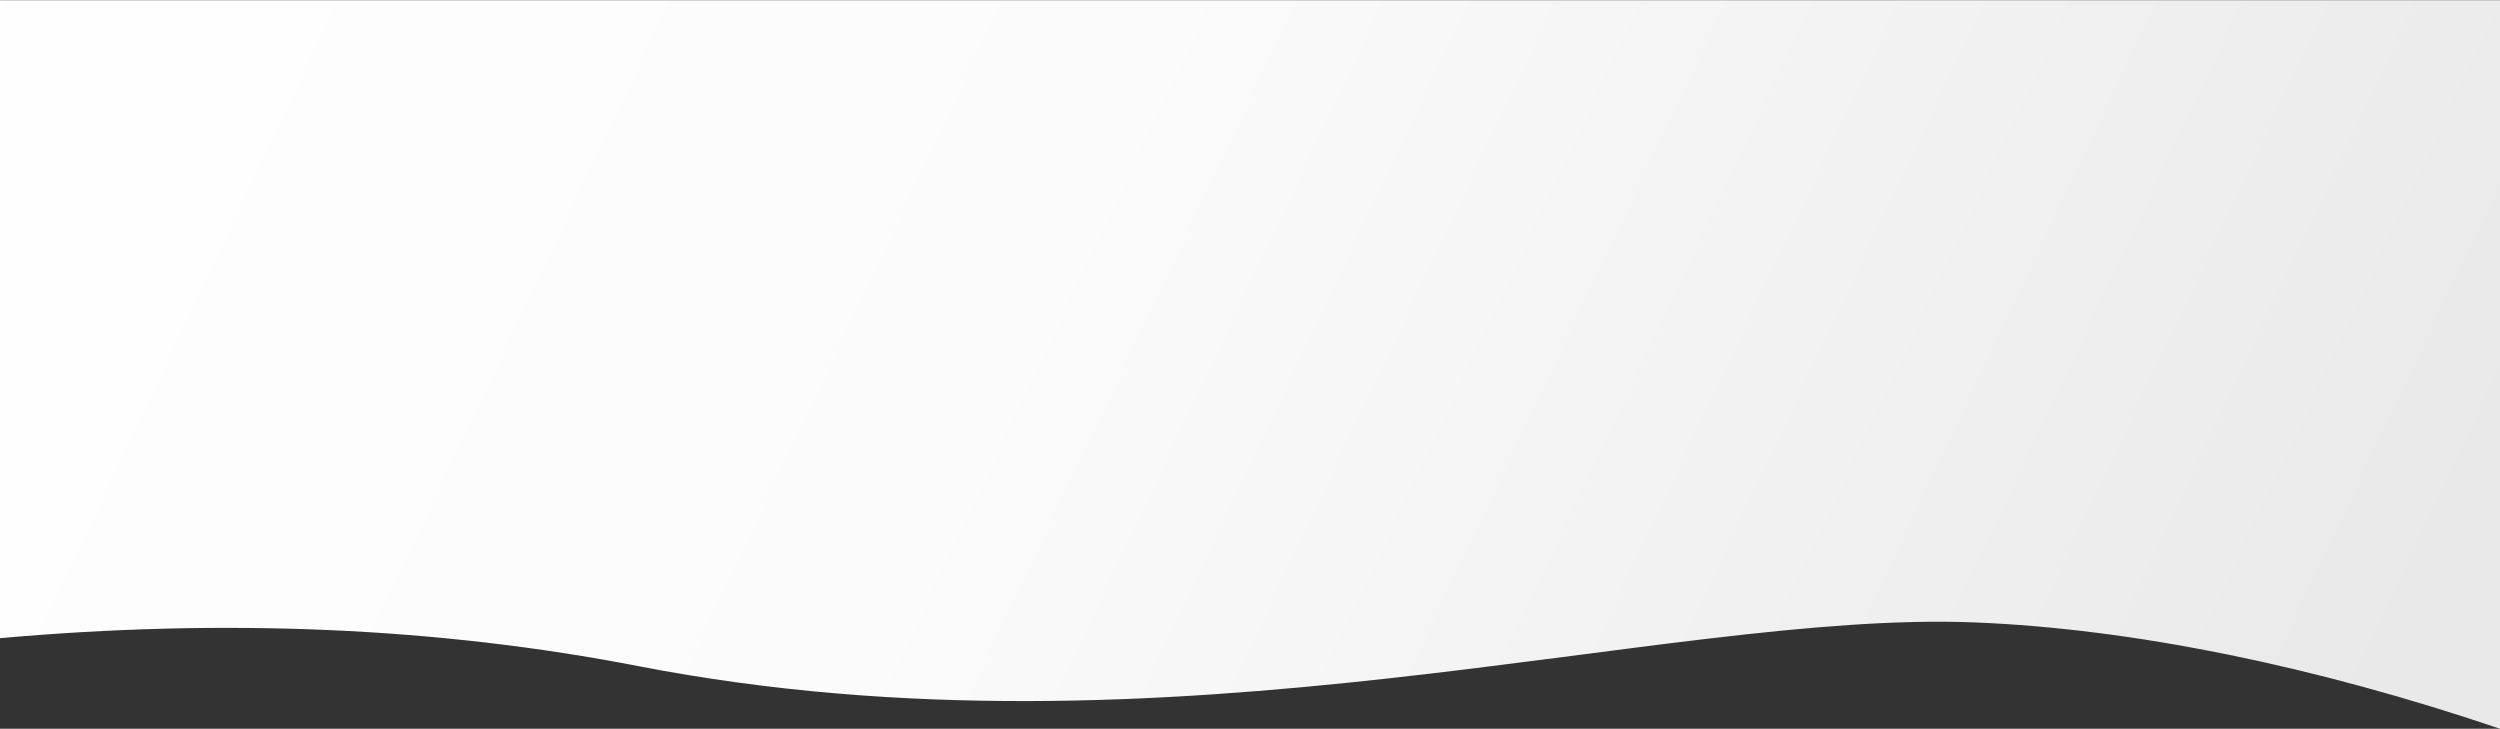 <?xml version="1.0" encoding="UTF-8"?> <svg xmlns="http://www.w3.org/2000/svg" xmlns:xlink="http://www.w3.org/1999/xlink" height="1166" viewBox="0 0 4000 1166" width="4000"><rect x="0" y="0" width="4000" height="1166" fill="#333333" stroke="none"/><linearGradient id="a" x1="-11.764%" x2="100%" y1="40.179%" y2="56.312%"><stop offset="0" stop-color="#fff"></stop><stop offset=".462" stop-color="#fbfbfb"></stop><stop offset="1" stop-color="#e9e9e9"></stop></linearGradient><path d="m0 14501.344h4002v1166.312c-297.038-100.815-589.268-160.791-843.622-170.825-496.638-19.592-1286.834 234.923-2136.809 70.01-319.736-62.035-660.259-76.959-1021.569-44.771z" fill="url(#a)" transform="translate(0 -14501)"></path></svg> 
